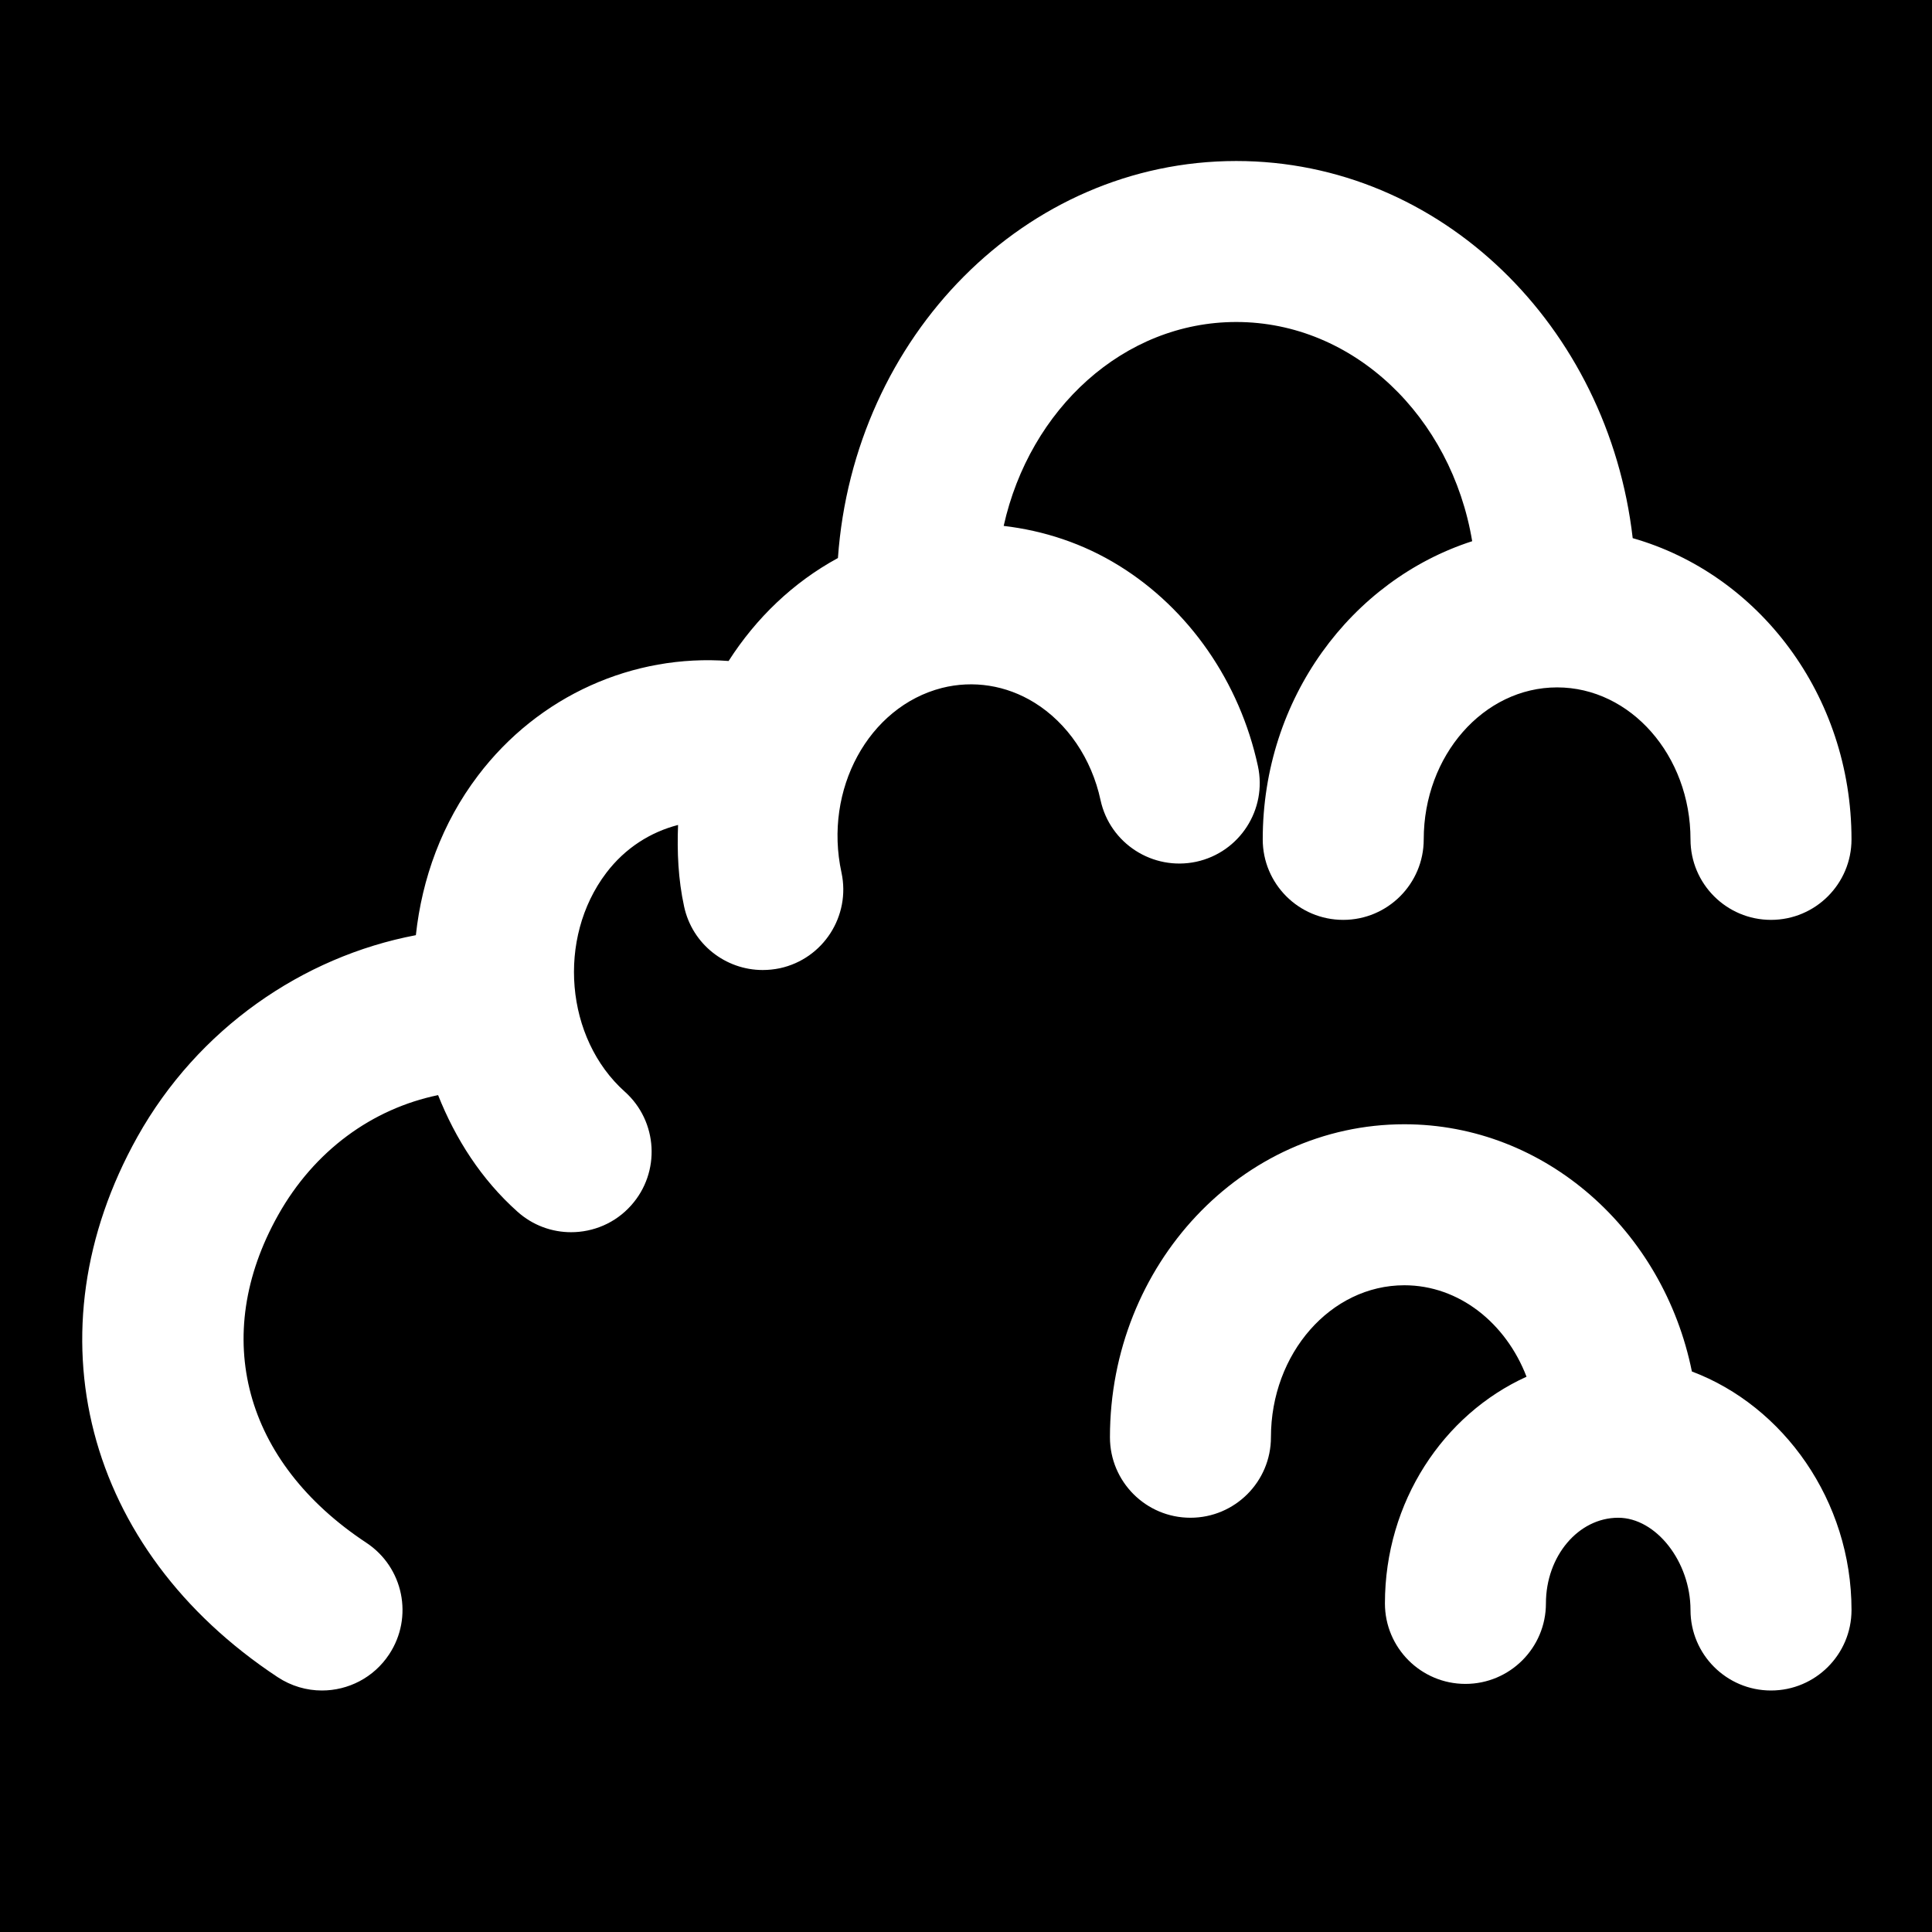 <?xml version="1.0" encoding="iso-8859-1"?>
<!-- Uploaded to: SVG Repo, www.svgrepo.com, Generator: SVG Repo Mixer Tools -->
<svg fill="#000000" height="800px" width="800px" version="1.1" id="Layer_1" xmlns="http://www.w3.org/2000/svg" xmlns:xlink="http://www.w3.org/1999/xlink" 
	 viewBox="0 0 512 512" xml:space="preserve">
<g>
	<g>
		<path d="M0,0v512h512V0H0z M469.333,448C457.557,448,448,438.443,448,426.667c0-12.8-9.131-24.448-19.157-24.448
			c-10.56,0-19.157,10.176-19.157,22.699c0,11.776-9.557,21.333-21.333,21.333s-21.333-9.557-21.333-21.333
			c0-26.923,15.488-50.069,37.525-60.075c-5.461-14.229-17.899-24.235-32.384-24.235c-19.499,0-35.349,18.069-35.349,40.277
			c0,11.776-9.557,21.333-21.333,21.333c-11.797,0-21.333-9.557-21.333-21.333c0-45.739,34.987-82.944,78.016-82.944
			c37.376,0,68.651,28.139,76.203,65.515c24.256,9.131,42.304,34.24,42.304,63.211C490.667,438.443,481.109,448,469.333,448z
			 M469.333,243.776c-11.776,0-21.333-9.557-21.333-21.333c0-22.208-15.872-40.277-35.349-40.277
			c-19.499,0-35.349,18.069-35.349,40.277c0,11.776-9.557,21.333-21.333,21.333c-11.797,0-21.333-9.557-21.333-21.333
			c0-37.355,23.488-68.672,55.509-79.019c-5.504-32.981-31.381-58.091-62.528-58.091c-29.824,0-54.741,23.083-61.632,54.037
			c10.667,1.259,21.056,4.651,30.571,10.539c18.56,11.477,31.979,30.827,36.8,53.099c2.496,11.499-4.821,22.869-16.341,25.365
			c-11.499,2.453-22.869-4.821-25.365-16.341c-2.368-10.987-8.768-20.416-17.536-25.835c-7.488-4.629-16.213-5.973-24.491-3.883
			c-19.435,4.971-31.403,26.923-26.624,48.917c2.475,11.499-4.821,22.869-16.341,25.365c-1.536,0.32-3.051,0.469-4.544,0.469
			c-9.813,0-18.667-6.827-20.821-16.832c-1.579-7.253-1.877-14.485-1.6-21.611c-7.253,1.877-13.995,6.059-19.051,12.736
			c-13.099,17.301-10.859,43.84,4.949,57.963c8.768,7.851,9.515,21.355,1.664,30.123c-4.203,4.715-10.048,7.104-15.915,7.104
			c-5.056,0-10.133-1.792-14.208-5.44c-9.579-8.555-16.427-19.285-21.035-30.891c-17.408,3.605-32.811,14.677-42.432,31.872
			c-17.963,32.107-8.981,65.365,23.424,86.763c9.835,6.507,12.544,19.733,6.037,29.568C99.029,444.629,92.245,448,85.312,448
			c-4.032,0-8.107-1.152-11.733-3.541c-51.2-33.813-66.133-91.349-37.163-143.189c16.021-28.629,43.733-47.744,73.792-53.44
			c1.621-15.019,6.933-29.717,16.427-42.24c16.149-21.355,41.323-32.299,66.453-30.421c7.275-11.371,17.109-20.843,28.971-27.285
			c4.16-58.688,49.643-105.216,105.557-105.216c54.229,0,98.603,43.776,105.067,99.947c33.28,9.472,57.984,41.493,57.984,79.829
			C490.667,234.219,481.109,243.776,469.333,243.776z"/>
	</g>
</g>
</svg>